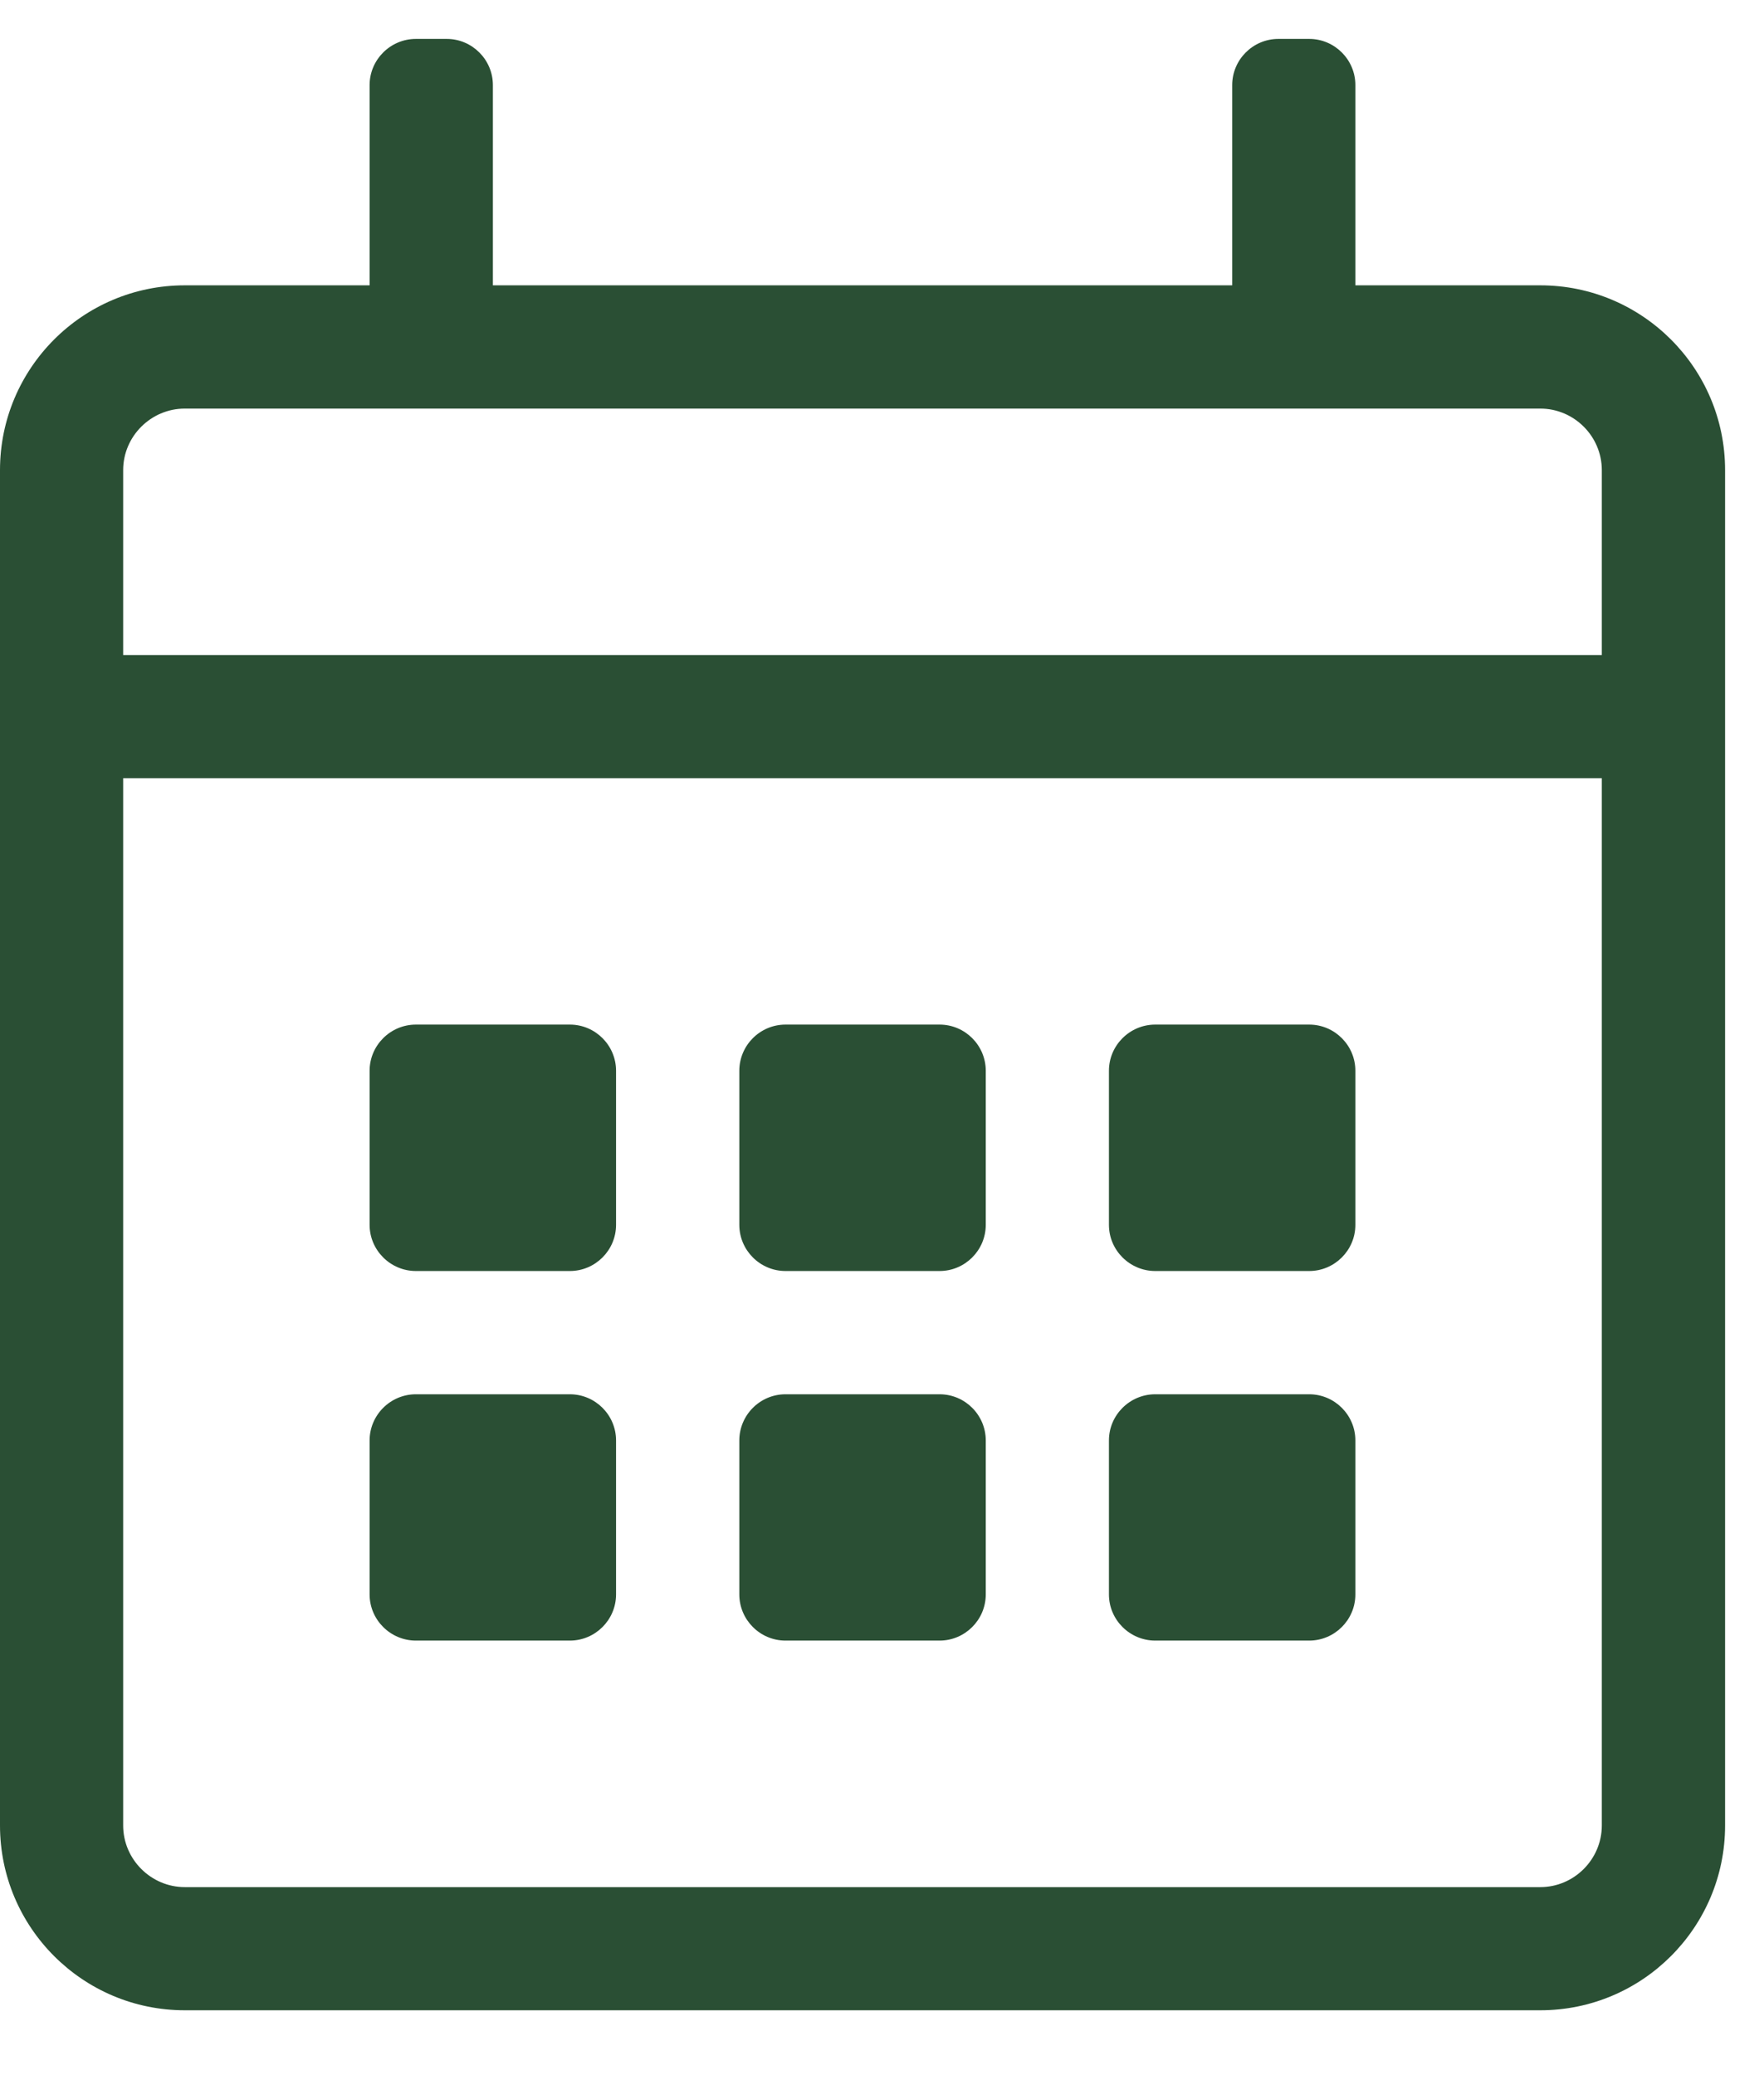<?xml version="1.0" encoding="UTF-8"?>
<svg width="17px" height="20px" viewBox="0 0 17 20" version="1.1" xmlns="http://www.w3.org/2000/svg" xmlns:xlink="http://www.w3.org/1999/xlink">
    <title>EF4F6DF3-BEF6-46C5-86FC-EB57733C6BE6</title>
    <g id="SOLARE-B2B" stroke="none" stroke-width="1" fill="none" fill-rule="evenodd">
        <g id="NEWSLETTER-E-RIVISTA" transform="translate(-164, -1187)" fill="#2A4F34" fill-rule="nonzero">
            <path d="M178.844,1206.375 C179.827,1206.375 180.625,1205.577 180.625,1204.594 L180.625,1191.531 C180.625,1190.548 179.827,1189.75 178.844,1189.75 L177.062,1189.75 L177.062,1187.82 C177.062,1187.575 176.862,1187.375 176.617,1187.375 L176.32,1187.375 C176.075,1187.375 175.875,1187.575 175.875,1187.82 L175.875,1189.75 L168.75,1189.75 L168.75,1187.82 C168.75,1187.575 168.55,1187.375 168.305,1187.375 L168.008,1187.375 C167.763,1187.375 167.562,1187.575 167.562,1187.82 L167.562,1189.75 L165.781,1189.75 C164.798,1189.75 164,1190.548 164,1191.531 L164,1204.594 C164,1205.577 164.798,1206.375 165.781,1206.375 L178.844,1206.375 Z M179.437,1193.313 L165.187,1193.313 L165.187,1191.531 C165.187,1191.205 165.455,1190.938 165.781,1190.938 L178.844,1190.938 C179.17,1190.938 179.437,1191.205 179.437,1191.531 L179.437,1193.313 Z M178.844,1205.188 L165.781,1205.188 C165.455,1205.188 165.187,1204.92 165.187,1204.594 L165.187,1194.5 L179.437,1194.5 L179.437,1204.594 C179.437,1204.92 179.17,1205.188 178.844,1205.188 Z M169.492,1199.25 C169.737,1199.25 169.937,1199.05 169.937,1198.805 L169.937,1197.32 C169.937,1197.075 169.737,1196.875 169.492,1196.875 L168.008,1196.875 C167.763,1196.875 167.562,1197.075 167.562,1197.32 L167.562,1198.805 C167.562,1199.05 167.763,1199.25 168.008,1199.25 L169.492,1199.25 Z M173.055,1199.25 C173.3,1199.25 173.5,1199.05 173.5,1198.805 L173.5,1197.32 C173.5,1197.075 173.3,1196.875 173.055,1196.875 L171.57,1196.875 C171.325,1196.875 171.125,1197.075 171.125,1197.32 L171.125,1198.805 C171.125,1199.05 171.325,1199.25 171.57,1199.25 L173.055,1199.25 Z M176.617,1199.25 C176.862,1199.25 177.062,1199.05 177.062,1198.805 L177.062,1197.32 C177.062,1197.075 176.862,1196.875 176.617,1196.875 L175.133,1196.875 C174.888,1196.875 174.687,1197.075 174.687,1197.32 L174.687,1198.805 C174.687,1199.05 174.888,1199.25 175.133,1199.25 L176.617,1199.25 Z M173.055,1202.812 C173.3,1202.812 173.5,1202.612 173.5,1202.367 L173.5,1200.883 C173.5,1200.638 173.3,1200.438 173.055,1200.438 L171.57,1200.438 C171.325,1200.438 171.125,1200.638 171.125,1200.883 L171.125,1202.367 C171.125,1202.612 171.325,1202.812 171.57,1202.812 L173.055,1202.812 Z M169.492,1202.812 C169.737,1202.812 169.937,1202.612 169.937,1202.367 L169.937,1200.883 C169.937,1200.638 169.737,1200.438 169.492,1200.438 L168.008,1200.438 C167.763,1200.438 167.562,1200.638 167.562,1200.883 L167.562,1202.367 C167.562,1202.612 167.763,1202.812 168.008,1202.812 L169.492,1202.812 Z M176.617,1202.812 C176.862,1202.812 177.062,1202.612 177.062,1202.367 L177.062,1200.883 C177.062,1200.638 176.862,1200.438 176.617,1200.438 L175.133,1200.438 C174.888,1200.438 174.687,1200.638 174.687,1200.883 L174.687,1202.367 C174.687,1202.612 174.888,1202.812 175.133,1202.812 L176.617,1202.812 Z" id="calendar-alt"></path>
        </g>
    </g>
</svg>